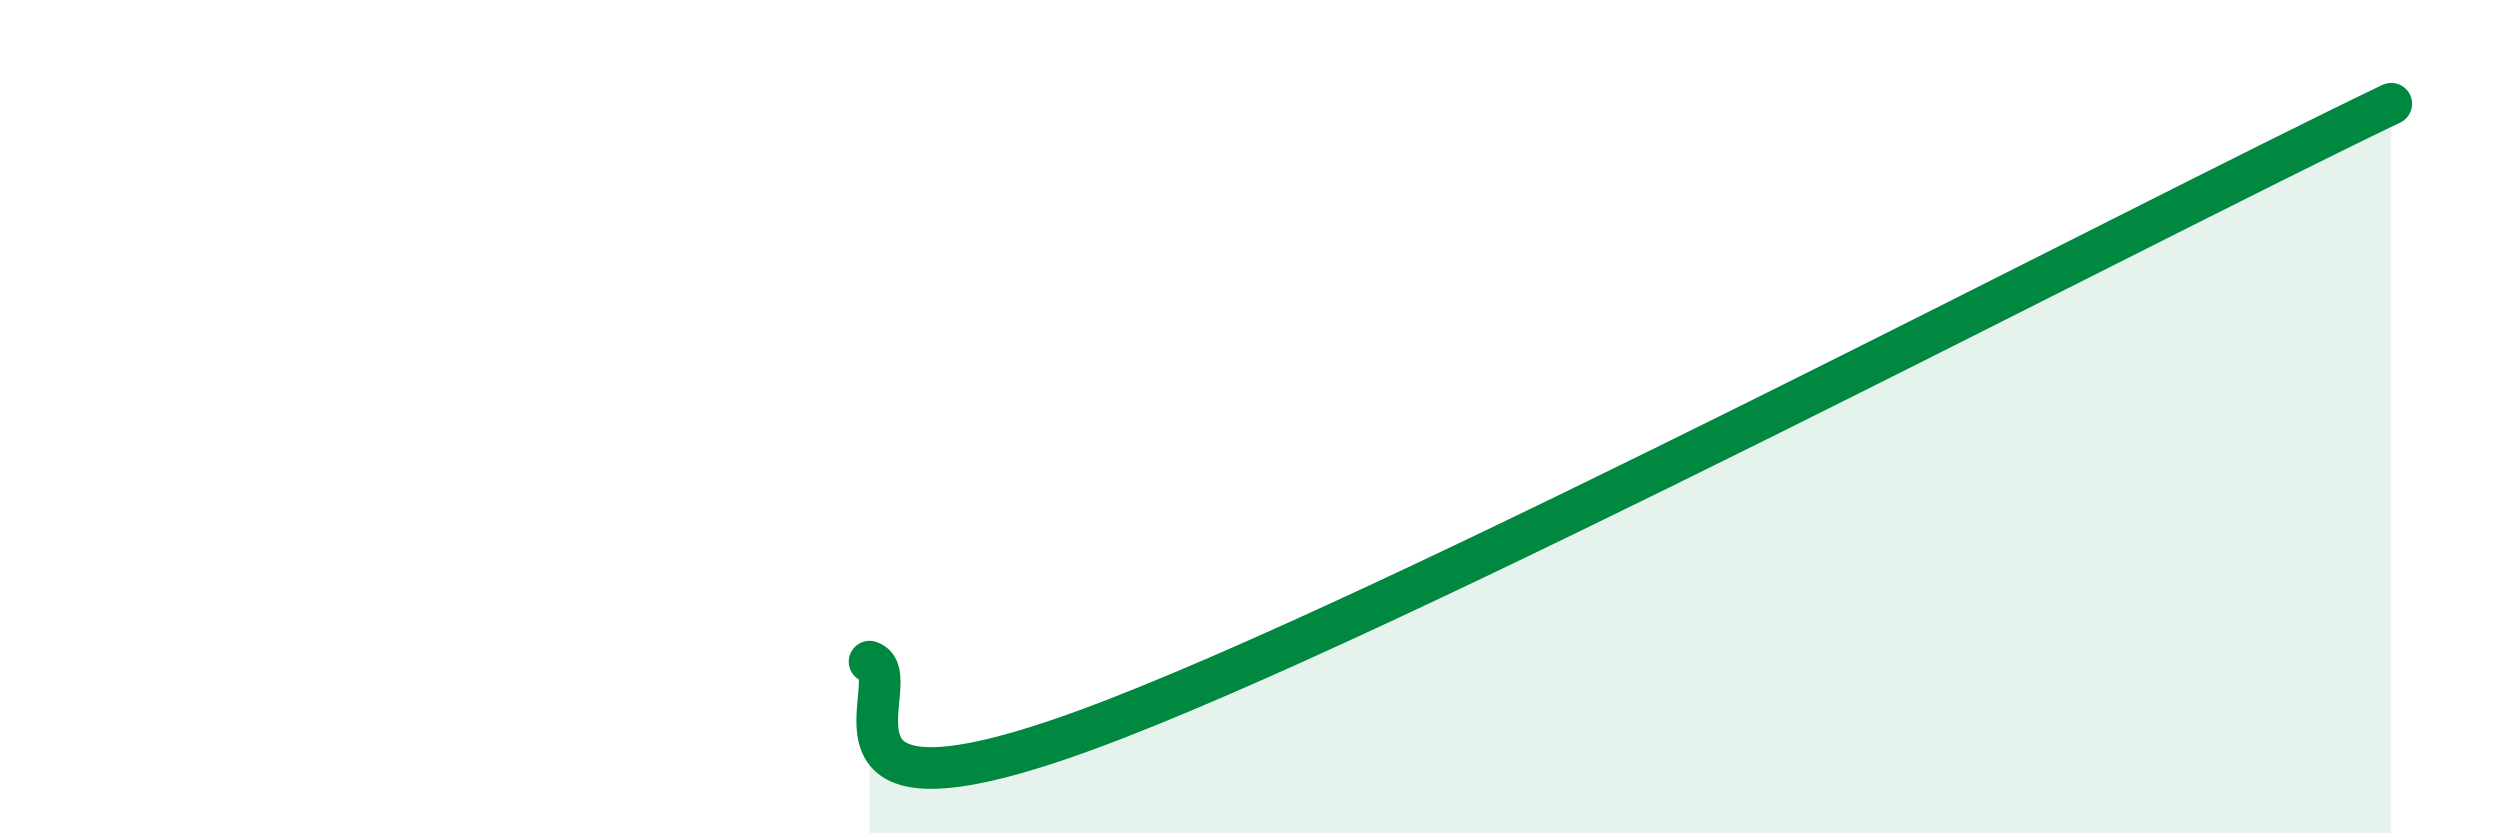 
    <svg width="60" height="20" viewBox="0 0 60 20" xmlns="http://www.w3.org/2000/svg">
      <path
        d="M 20.87,15.88 C 21.91,16.21 18.79,20.19 26.09,17.51 C 33.39,14.83 51.13,5.49 57.39,2.49L57.39 20L20.87 20Z"
        fill="#008740"
        opacity="0.1"
        stroke-linecap="round"
        stroke-linejoin="round"
      />
      <path
        d="M 20.87,15.88 C 21.91,16.21 18.79,20.19 26.09,17.51 C 33.39,14.83 51.13,5.49 57.39,2.49"
        stroke="#008740"
        stroke-width="1"
        fill="none"
        stroke-linecap="round"
        stroke-linejoin="round"
      />
    </svg>
  
